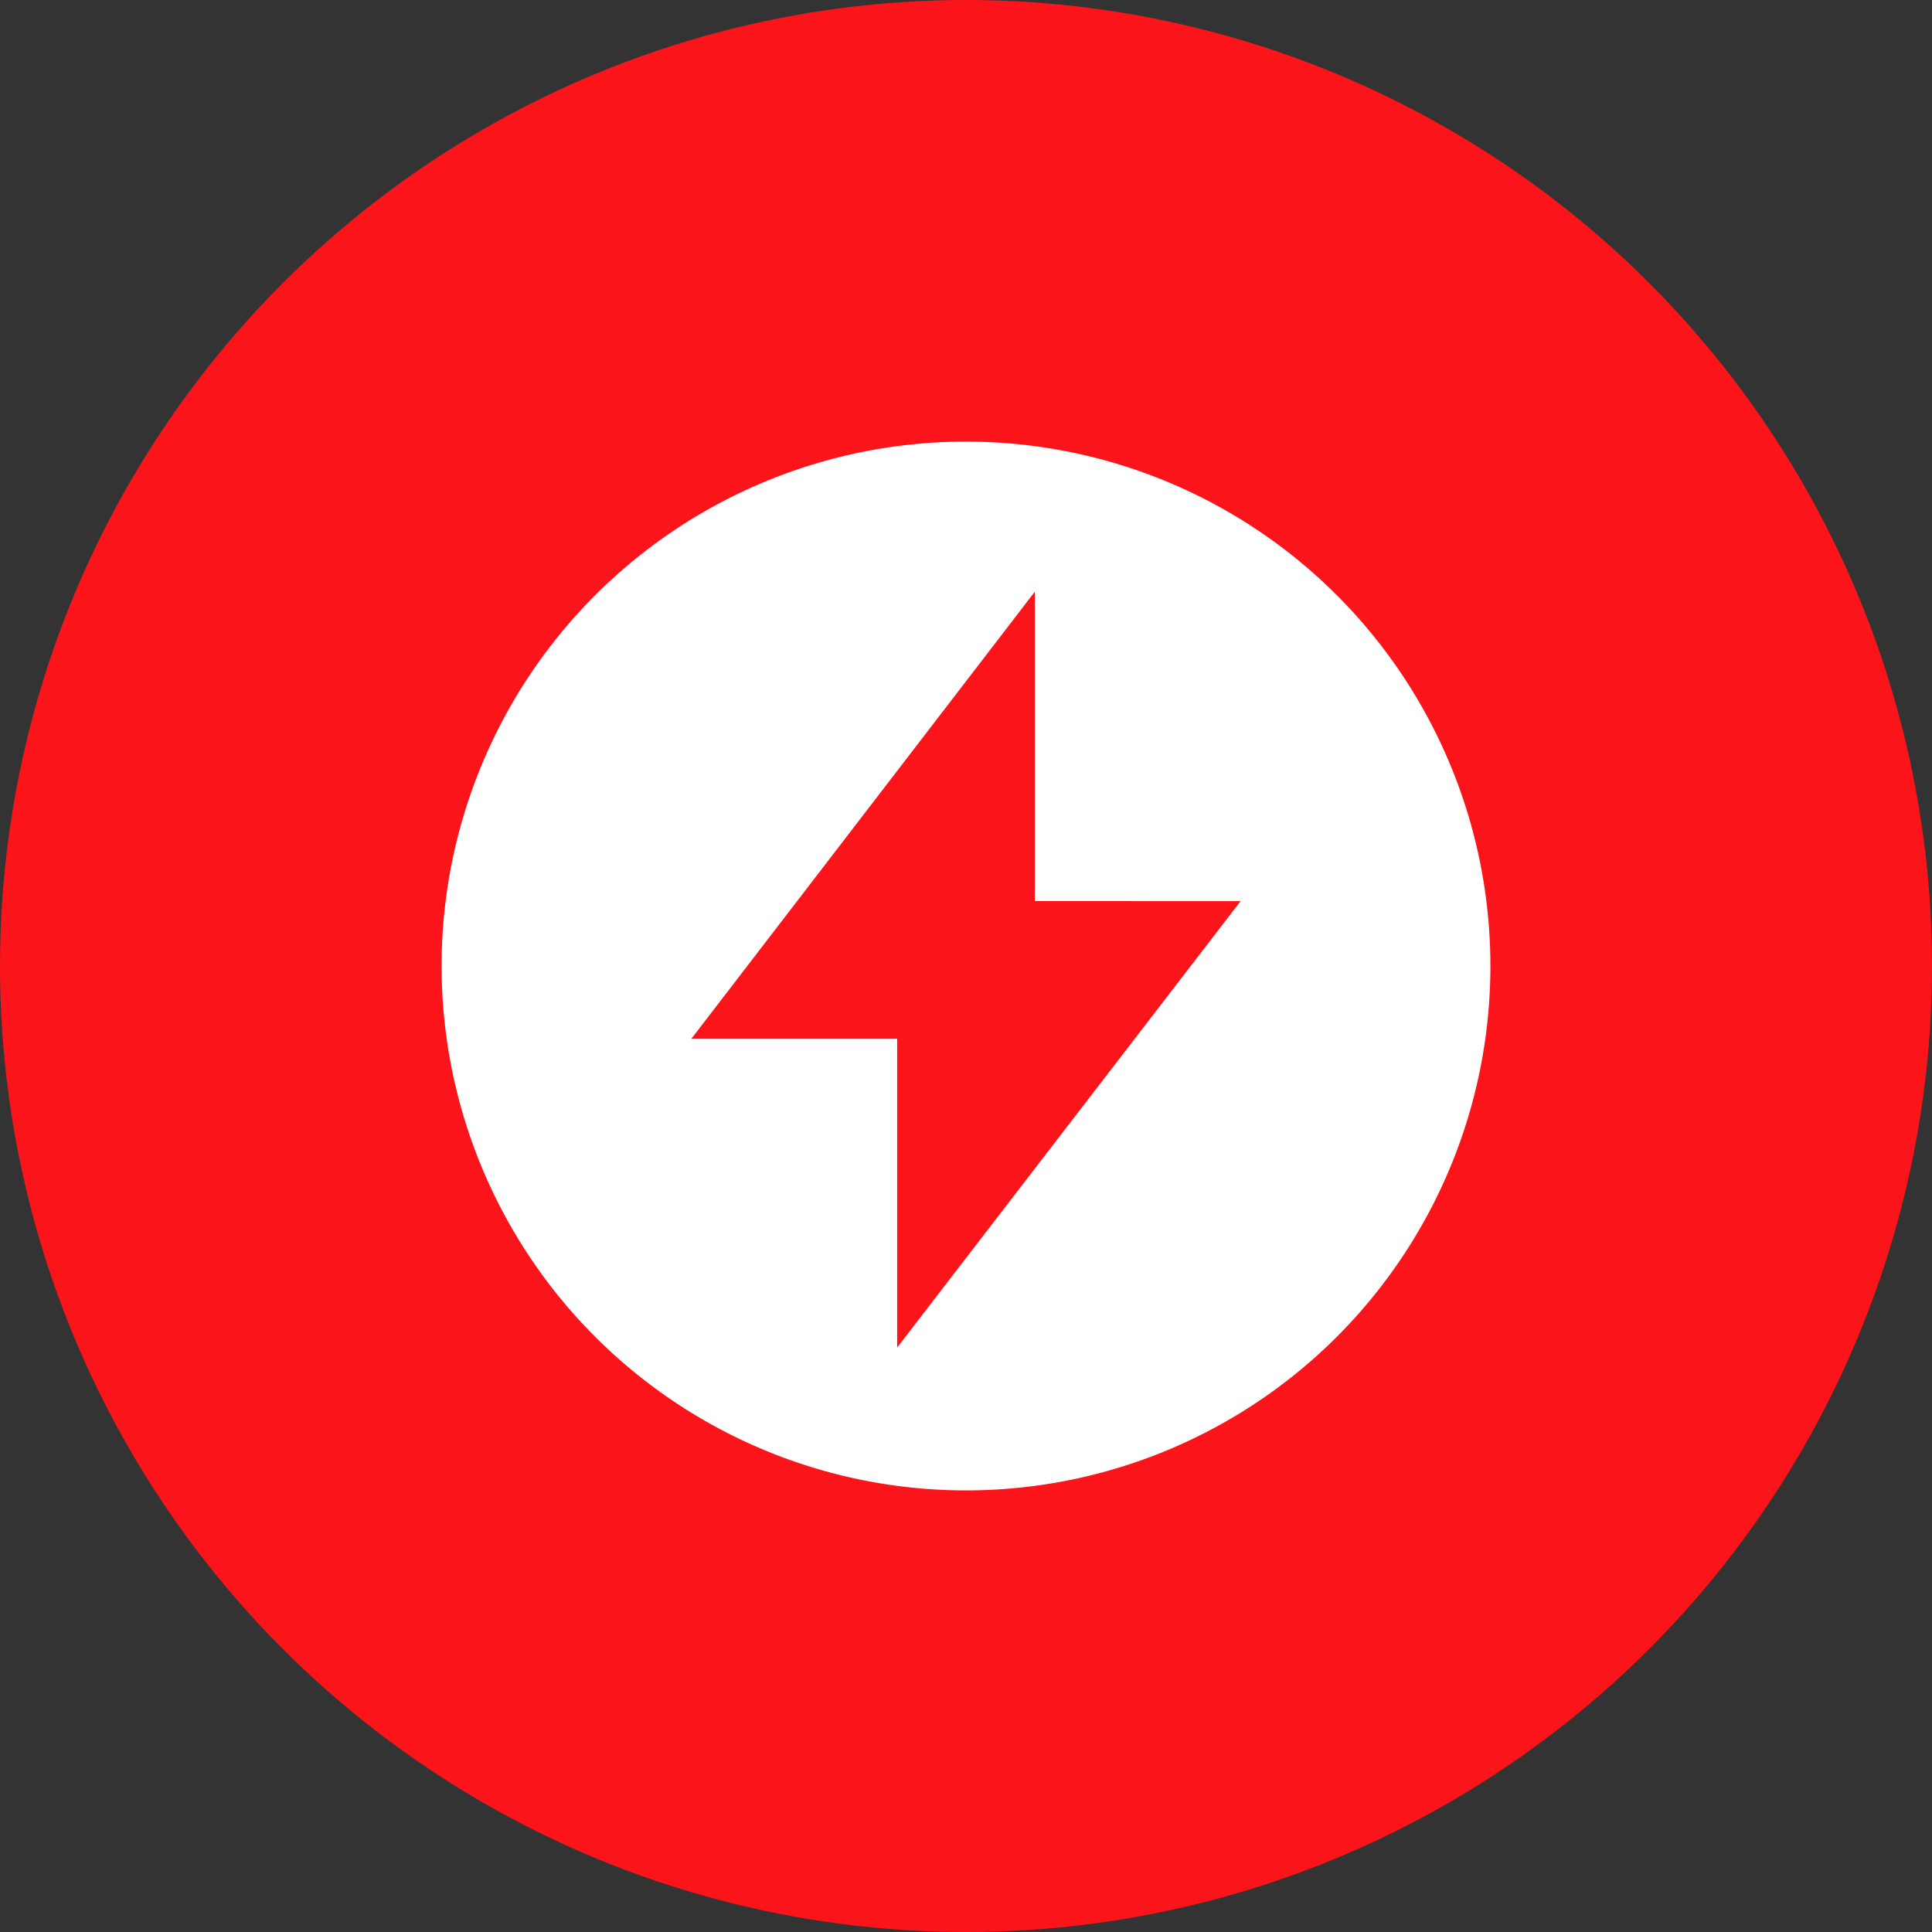 <svg xmlns="http://www.w3.org/2000/svg" width="35" height="35" viewBox="0 0 35 35">
  <rect x="0" y="0" width="35" height="35" fill="#333333" stroke="none"/>
  <g id="Group_3147" data-name="Group 3147" transform="translate(-1248 -470)">
    <circle id="Ellipse_140" data-name="Ellipse 140" cx="17.5" cy="17.5" r="17.5" transform="translate(1248 470)" fill="#fc141b"/>
    <path id="Path_3411" data-name="Path 3411" d="M520.947,208.894v-5.605l-6.223,8.1h3.729v5.593l6.222-8.087ZM519.7,219.57a9.5,9.5,0,1,1,9.5-9.5A9.5,9.5,0,0,1,519.7,219.57Z" transform="translate(745.8 277.43)" fill="#fff"/>
  </g>
</svg>
